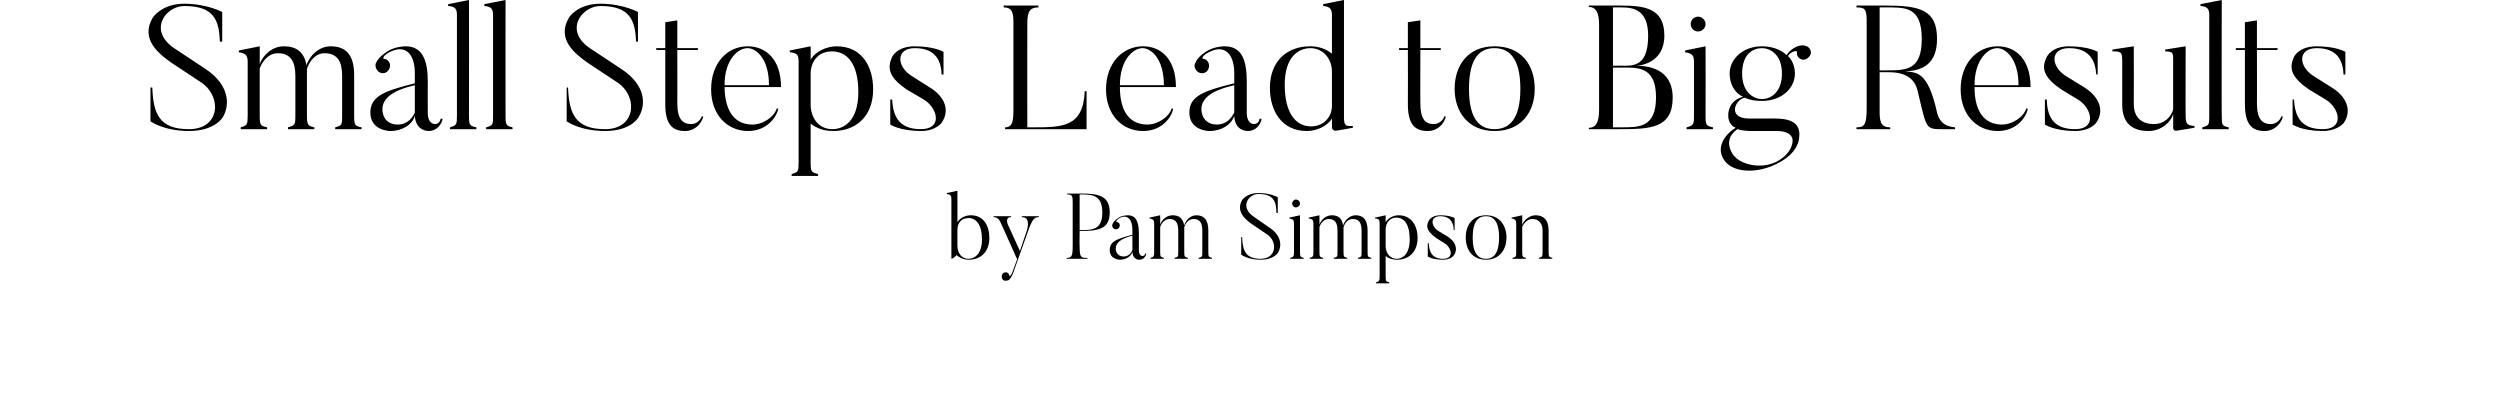 <svg xmlns="http://www.w3.org/2000/svg" version="1.1" width="540px" height="85.3px" viewBox="0 0 540 85.3"><desc>Small Steps Lead to Big Results by Pam Simpson</desc><defs/><g id="Polygon87994"><path d="m209.2 47.1c-1.5 0-2.4 1-2.4 2.6c0 0 0 3.3 0 3.3c0 1.8 1 2.9 2.4 2.9c1.3 0 2.9-1 2.9-4.2c0-3.1-1.2-4.6-2.9-4.6zm.1 9c-1.1 0-2-.4-2.7-1c-.4.5-1.1 1-1.1.7c0 0 0-12.9 0-12.9c0-.6-.2-.9-1-1c.02.01 0-.2 0-.2l2.3-.5c0 0 .02 6.85 0 6.8c.6-1 1.8-1.5 2.9-1.5c2.8 0 4 2.3 4 4.9c0 3-1.9 4.7-4.4 4.7zm15.1-9.4c0 0 0 .19 0 .2c-.8 0-1.4.2-2.4 3.2c0 0-3.1 8.7-3.1 8.7c-.3 1-.8 1.5-1 1.7c-.3.1-.7.2-1 .1c-.5-.2-.6-.8-.5-1.2c.2-.5.7-.7 1.2-.5c.2.1.4.4.4.6c.1.3.5-.1.7-.8c0 0 1-2.7 1-2.7c-2.9-6.5-3.6-8-3.6-8c-.4-1-1.2-1.1-1.5-1.1c.02-.01 0-.2 0-.2l3.8 0c0 0-.03.19 0 .2c-1.41-.01-.7 1.6-.7 1.6l2.6 5.7l1.4-4.1c0 0 1.23-3.23-1-3.2c-.02-.01 0-.2 0-.2l3.7 0zm8.9 3c2.6 0 4.8 0 4.8-3.8c0-3.9-2.3-3.9-4.8-3.9c.02.05-.1 0-.1 0l0 7.7c0 0 .12-.03.1 0zm-.1 3.5c0 2.5.3 2.5 1.7 2.5c0 .01 0 .2 0 .2l-4.5 0c0 0 .01-.19 0-.2c1 0 1.3-.3 1.3-2.4c0 0 0-9.6 0-9.6c0-1.4-.1-1.7-1.2-1.7c.01.05 0-.2 0-.2c0 0 2.82.05 2.8 0c3.9 0 6.4.4 6.4 4.1c0 3.6-2.5 4-6.4 4c.02-.01-.1 0-.1 0c0 0-.05 3.29 0 3.3zm7.8.5c0 .8.5 1.7 1.7 1.7c1.2 0 1.7-.9 1.9-1.4c0 0 0-3.1 0-3.1c-2.4.6-3.6 1.5-3.6 2.8zm6.4 1c0 0 .2.1.2.1c-.1.6-.6 1.3-1.5 1.3c0 0-1.4.1-1.5-1.7c-.3 1-1.4 1.7-2.7 1.7c0 0-2.2 0-2.2-2.1c0-1.9 1.6-2.4 4.9-3.3c0 0 0-1.1 0-1.1c0-2.1-1-3.3-2.6-2.6c-.8.4-1 .9-.9.9c.2 0 .4.1.6.3c.3.3.2.9-.2 1.2c-.3.2-.8.2-1.1-.2c-.2-.2-.2-.6-.1-.8c.1-.3.5-.9 1.5-1.5c.8-.4 1.8-.4 1.8-.4c1.9 0 2.4 1.6 2.4 4c-.01.01 0 3.6 0 3.6c0 0-.03 1.21.8 1.2c0 0 .5 0 .6-.6zm14.4 1.2l-2.9 0c0 0 .03-.17 0-.2c.8-.2.8-.3.8-1.3c0 0 0-4.6 0-4.6c0-1.6-.5-2.5-1.9-2.5c-1.2 0-1.8 1.1-2 1.8c0 .1 0 .4 0 .7c0 0 0 4.6 0 4.6c0 1.1.1 1.1.8 1.3c.02.03 0 .2 0 .2l-2.9 0c0 0 .03-.17 0-.2c.8-.2.8-.3.8-1.3c0 0 0-4.6 0-4.6c0-1.6-.5-2.5-1.9-2.5c-1.1 0-1.8 1.1-2 1.7c0 0 0 5.4 0 5.4c0 1.1.1 1.1.8 1.3c.01.01 0 .2 0 .2l-2.9 0c0 0 0-.19 0-.2c.7-.2.8-.3.8-1.3c0 0 0-6.1 0-6.1c0-.7-.2-1-1-1.1c0-.03 0-.2 0-.2l2.3-.5c0 0 .01 2.05 0 2c.4-1.1 1.4-2 2.7-2c1.3 0 2.2.6 2.5 2.2c.3-1.2 1.4-2.2 2.6-2.2c1.6 0 2.6.9 2.6 3.3c0 0 0 4.6 0 4.6c0 1.1.1 1.1.8 1.3c.02.03 0 .2 0 .2zm10.5.2c-2.81.01-4.2-1.1-4.2-1.1l0-3.8c0 0 .16-.01.2 0c.1 3 .8 4.7 4 4.7c3.4 0 3.7-3.6 1.5-5.2c0 0-3.4-2.3-3.4-2.3c-1.4-1-3.5-2.7-2.1-5.2c0 0 1-1.5 3.5-1.5c2.57-.03 4.2.9 4.2.9l0 3.4c0 0-.27-.03-.3 0c0-2.5-.6-4.1-3.9-4.1c-2.1 0-4.1 2.8-1 4.9c0 0 3.3 2.3 3.3 2.3c2.7 1.7 2.8 4 2 5.4c0 0-.8 1.6-3.8 1.6zm6.8-12.1c0-.5.4-.9.8-.9c.5 0 .9.4.9.9c0 .4-.4.8-.9.8c-.4 0-.8-.4-.8-.8zm2.5 11.9l-2.9 0c0 0-.02-.19 0-.2c.7-.2.8-.3.8-1.3c0 0 0-6.2 0-6.2c0-.6-.2-.9-1-1c-.01-.03 0-.2 0-.2l2.3-.5c0 0-.02 7.87 0 7.9c0 1.1.1 1.1.8 1.3c-.03.01 0 .2 0 .2zm14.6 0l-2.9 0c0 0 .03-.17 0-.2c.8-.2.8-.3.8-1.3c0 0 0-4.6 0-4.6c0-1.6-.5-2.5-1.9-2.5c-1.2 0-1.8 1.1-2 1.8c0 .1 0 .4 0 .7c0 0 0 4.6 0 4.6c0 1.1.1 1.1.8 1.3c.02.03 0 .2 0 .2l-2.9 0c0 0 .03-.17 0-.2c.8-.2.8-.3.8-1.3c0 0 0-4.6 0-4.6c0-1.6-.5-2.5-1.9-2.5c-1.1 0-1.8 1.1-2 1.7c0 0 0 5.4 0 5.4c0 1.1.1 1.1.8 1.3c0 .01 0 .2 0 .2l-2.9 0c0 0-.01-.19 0-.2c.7-.2.8-.3.8-1.3c0 0 0-6.1 0-6.1c0-.7-.2-1-1-1.1c0-.03 0-.2 0-.2l2.3-.5c0 0 .01 2.05 0 2c.4-1.1 1.4-2 2.7-2c1.3 0 2.2.6 2.4 2.2c.4-1.2 1.5-2.2 2.7-2.2c1.6 0 2.6.9 2.6 3.3c0 0 0 4.6 0 4.6c0 1.1.1 1.1.8 1.3c.02.03 0 .2 0 .2zm5.4-8.9c-1.3 0-2.2 1-2.3 2.4c0 0 0 3.9 0 3.9c.1 1.6 1.1 2.6 2.4 2.6c1.2 0 2.8-.9 2.8-4.2c0-3.1-1.1-4.7-2.9-4.7zm.2 9.1c-1.1 0-1.9-.3-2.5-.8c0 0 0 4.4 0 4.4c0 1.1.1 1.1.8 1.3c0 .01 0 .2 0 .2l-2.9 0c0 0-.01-.19 0-.2c.7-.2.8-.3.8-1.3c0 0 0-11.5 0-11.5c0-.7-.2-1-1-1c-.01-.03 0-.2 0-.2l2.3-.5c0 0 0 1.53 0 1.5c.6-1 1.8-1.5 2.8-1.5c2.8 0 4.1 2.3 4.1 4.9c0 3-1.9 4.7-4.4 4.7zm9.9 0c-2.33.01-3.3-.7-3.3-.7l0-2.9c0 0 .18.05.2 0c.1 1.6.5 3.4 3.1 3.4c2.4 0 1.9-2.3.4-3.3c0 0-1.9-1.2-1.9-1.2c-1.9-1.4-2.3-2.4-1.6-3.7c0 0 .5-1.2 2.5-1.2c2.19.01 3.1.6 3.1.6l0 2.6c0 0-.17-.01-.2 0c0-1.4-.6-3-2.9-3c-2.2 0-2.1 2.1-.4 3.2c0 0 2 1.2 2 1.2c1.7 1.1 2.3 2.7 1.3 4.1c0 0-.6.9-2.3.9zm9.3-9.4c-1.6 0-2.9 1-2.9 4.6c0 3.6 1.3 4.6 2.9 4.6c1.5 0 2.8-1 2.8-4.6c0-3.6-1.3-4.6-2.8-4.6zm0 9.4c-3 0-4.4-2.2-4.4-4.8c0-2.6 1.4-4.8 4.4-4.8c2.9 0 4.4 2.2 4.4 4.8c0 2.6-1.5 4.8-4.4 4.8zm14.3-.2l-2.9 0c0 0 0-.17 0-.2c.7-.2.8-.3.8-1.3c0 0 0-4.6 0-4.6c0-1.5-.8-2.5-2.2-2.5c-1.1 0-1.9 1-2.2 1.7c0 0 0 5.4 0 5.4c0 1.1.1 1.1.8 1.3c.02.01 0 .2 0 .2l-2.9 0c0 0 .02-.19 0-.2c.8-.2.8-.3.8-1.3c0 0 0-6.1 0-6.1c0-.7-.2-1-1-1.1c.02-.03 0-.2 0-.2l2.3-.5c0 0 .03 2.07 0 2.1c.4-1.2 1.7-2.1 2.9-2.1c1.6 0 2.8.9 2.8 3.3c0 0 0 4.6 0 4.6c0 1.1.1 1.1.8 1.3c-.01.03 0 .2 0 .2z" stroke="none" fill="#000"/></g><g id="Polygon87993"><path d="m40.8 28.3c-5.54-.03-8.3-2.1-8.3-2.1l0-7.3c0 0 .37.02.4 0c.2 5.8 1.6 9 7.9 9c6.7 0 7.2-6.9 2.8-10c0 0-6.5-4.3-6.5-4.3c-2.7-1.9-6.9-5.1-4.1-9.8c0 0 1.9-3 6.8-3c5.04.04 8.2 1.8 8.2 1.8l0 6.4c0 0-.5.01-.5 0c-.2-4.6-1.2-7.7-7.7-7.7c-4.1 0-8 5.4-1.9 9.3c0 0 6.5 4.3 6.5 4.3c5.1 3.4 5.3 7.6 3.8 10.3c0 0-1.6 3.1-7.4 3.1zm37.3-.4l-5.7 0c0 0 .02-.35 0-.4c1.5-.4 1.5-.6 1.5-2.5c0 0 0-8.6 0-8.6c0-3.1-1-4.9-3.8-4.9c-2.2 0-3.4 2.1-3.8 3.4c0 .3 0 .9 0 1.4c0 0 0 8.7 0 8.7c0 2.1.3 2.2 1.6 2.5c0 .05 0 .4 0 .4l-5.7 0c0 0 .04-.35 0-.4c1.5-.4 1.6-.6 1.6-2.5c0 0 0-8.6 0-8.6c0-3.1-1-4.9-3.8-4.9c-2.2 0-3.5 2.1-3.9 3.3c0 0 0 10.2 0 10.2c0 2.1.2 2.2 1.6 2.5c-.02.01 0 .4 0 .4l-5.7 0c0 0-.02-.39 0-.4c1.4-.4 1.5-.6 1.5-2.5c0 0 0-11.6 0-11.6c0-1.3-.3-1.9-1.9-2.1c0-.01 0-.4 0-.4l4.5-.9c0 0 .02 3.91 0 3.9c.7-2.1 2.8-3.9 5.2-3.9c2.7 0 4.4 1.2 4.9 4.1c.7-2.2 2.8-4.1 5.2-4.1c3.2 0 5.1 1.7 5.1 6.2c0 0 0 8.8 0 8.8c0 2.1.2 2.2 1.6 2.5c-.01.05 0 .4 0 .4zm4.5-4.3c0 1.7 1 3.3 3.3 3.3c2.3 0 3.3-1.7 3.7-2.6c0 0 0-5.9 0-5.9c-4.7 1.1-7 2.8-7 5.2zm12.6 2c0 0 .4.1.4.1c-.2 1.2-1.3 2.6-3 2.6c0 0-2.8.1-3-3.3c-.5 1.9-2.7 3.3-5.3 3.3c0 0-4.3 0-4.3-4c0-3.6 3.2-4.7 9.6-6.3c0 0 0-2.2 0-2.2c0-3.9-1.8-6.2-5.1-4.7c-1.6.7-1.9 1.5-1.6 1.6c.4 0 .7.2 1 .5c.6.7.4 1.7-.3 2.3c-.6.5-1.6.4-2.1-.3c-.4-.5-.5-1.1-.3-1.6c.3-.6 1-1.7 3-2.8c1.6-.8 3.4-.8 3.4-.8c3.7 0 4.8 3.1 4.8 7.6c-.03.03 0 6.9 0 6.9c0 0-.07 2.25 1.6 2.3c0 0 1 0 1.2-1.2zm7.7 2.3l-5.7 0c0 0 0-.39 0-.4c1.4-.4 1.5-.6 1.5-2.5c0 0 0-21.7 0-21.7c0-1.3-.3-1.9-1.9-2c.02-.01 0-.4 0-.4l4.5-.9c0 0 .04 24.97 0 25c0 2.1.2 2.2 1.6 2.5c0 .01 0 .4 0 .4zm7.8 0l-5.7 0c0 0 .03-.39 0-.4c1.5-.4 1.5-.6 1.5-2.5c0 0 0-21.7 0-21.7c0-1.3-.3-1.9-1.9-2c.05-.01 0-.4 0-.4l4.6-.9c0 0-.03 24.97 0 25c0 2.1.2 2.2 1.5 2.5c.03.01 0 .4 0 .4zm20 .4c-5.57-.03-8.3-2.1-8.3-2.1l0-7.3c0 0 .33.02.3 0c.2 5.8 1.7 9 8 9c6.6 0 7.2-6.9 2.8-10c0 0-6.5-4.3-6.5-4.3c-2.7-1.9-6.9-5.1-4.1-9.8c0 0 1.8-3 6.8-3c5 .04 8.1 1.8 8.1 1.8l0 6.4c0 0-.44.01-.4 0c-.2-4.6-1.3-7.7-7.7-7.7c-4.1 0-8.1 5.4-2 9.3c0 0 6.5 4.3 6.5 4.3c5.2 3.4 5.4 7.6 3.8 10.3c0 0-1.5 3.1-7.3 3.1zm21.2-3.1c-.4 1.6-1.9 3.1-3.9 3.1c-2.6 0-4.3-1.2-4.3-5.8c.01-.04 0-11.7 0-11.7l-1.9 0l-.1-.4l2 0l0-5.6l2.6-.4l0 6l4.5 0l-.1.4l-4.4 0c0 0 .03 11.54 0 11.5c0 3.5 1.2 4.5 3 4.5c1.1 0 2-.8 2.3-1.7c0 0 .3.1.3.1zm14.2-6.8c0-5.9-2.9-8-4.6-8c-2.2 0-5 2.6-5 8c0 0 9.6 0 9.6 0zm2 5.1c-.3 1.7-2.4 4.8-6.5 4.8c-4.6 0-8-3.6-8-9c0-5.7 3.5-9.3 7.9-9.3c3.9 0 7.2 2.8 7.2 8.8c0 0-12.2 0-12.2 0c.1 5.8 2.6 8 5.8 8.1c2.4.1 4.9-1.6 5.5-3.5c0 0 .3.1.3.1zm11.6-12.4c-2.7 0-4.4 1.8-4.6 4.5c0 0 0 7.3 0 7.3c.2 3.1 2.1 5 4.7 5c2.4 0 5.6-1.7 5.6-8c0-6-2.3-8.8-5.7-8.8zm.3 17.2c-2.1 0-3.6-.6-4.9-1.6c0 0 0 8.4 0 8.4c0 2.1.2 2.1 1.6 2.5c-.01-.02 0 .4 0 .4l-5.7 0c0 0-.01-.42 0-.4c1.4-.4 1.5-.6 1.5-2.5c0 0 0-21.8 0-21.8c0-1.4-.3-1.9-1.9-2c.01-.01 0-.4 0-.4l4.5-.9c0 0 .03 2.92 0 2.9c1.1-1.9 3.6-2.9 5.6-2.9c5.5 0 7.9 4.4 7.9 9.3c0 5.8-3.7 9-8.6 9zm18.9 0c-4.61-.03-6.6-1.4-6.6-1.4l0-5.4c0 0 .43.01.4 0c.2 3 1 6.4 6.2 6.4c4.7 0 3.7-4.4.8-6.3c0 0-3.9-2.3-3.9-2.3c-3.6-2.5-4.3-4.4-3.1-7c0 0 1-2.3 4.9-2.3c4.36.03 6.2 1.2 6.2 1.2l0 4.9c0 0-.39-.03-.4 0c-.1-2.7-1.1-5.7-5.8-5.7c-4.1 0-4 3.9-.7 6c0 0 3.8 2.4 3.8 2.4c3.5 2.1 4.5 5.1 2.7 7.7c0 0-1.2 1.8-4.5 1.8zm35.8-8.6l0 8.2l-17.6 0c0 0-.01-.39 0-.4c1.6 0 1.8-1.3 1.8-3.9c0 0 0-18.9 0-18.9c0-2.3-.5-3.1-2.1-3.1c-.02-.04 0-.4 0-.4l7.5 0c0 0 .01.36 0 .4c-1.6 0-2.4.6-2.4 3.3c-.03.04 0 22.6 0 22.6c0 0 1.34.01 1.3 0c6.2 0 10.8 0 11.1-7.8c.04-.02.4 0 .4 0zm16.7-1.3c0-5.9-2.9-8-4.6-8c-2.1 0-4.9 2.6-4.9 8c0 0 9.5 0 9.5 0zm2 5.1c-.3 1.7-2.3 4.8-6.5 4.8c-4.6 0-8-3.6-8-9c0-5.7 3.6-9.3 8-9.3c3.9 0 7.1 2.8 7.1 8.8c0 0-12.1 0-12.1 0c0 5.8 2.5 8 5.7 8.1c2.4.1 4.9-1.6 5.5-3.5c0 0 .3.1.3.1zm6.1.1c0 1.7 1.1 3.3 3.3 3.3c2.4 0 3.3-1.7 3.8-2.6c0 0 0-5.9 0-5.9c-4.8 1.1-7.1 2.8-7.1 5.2zm12.6 2c0 0 .4.1.4.1c-.2 1.2-1.2 2.6-3 2.6c0 0-2.8.1-2.9-3.3c-.6 1.9-2.7 3.3-5.4 3.3c0 0-4.3 0-4.3-4c0-3.6 3.2-4.7 9.7-6.3c0 0 0-2.2 0-2.2c0-3.9-1.9-6.2-5.1-4.7c-1.7.7-1.9 1.5-1.7 1.6c.4 0 .8.2 1 .5c.6.7.4 1.7-.2 2.3c-.7.5-1.7.4-2.2-.3c-.4-.5-.5-1.1-.2-1.6c.2-.6.9-1.7 2.9-2.8c1.6-.8 3.4-.8 3.4-.8c3.8 0 4.8 3.1 4.8 7.6c0 .03 0 6.9 0 6.9c0 0-.04 2.25 1.6 2.3c0 0 1 0 1.2-1.2zm15.6-10.1c0-3.1-2.2-5.1-4.6-5.1c-2.4 0-5.6 1.6-5.6 7.9c0 6 2.3 9 5.7 9c2.5 0 4.5-1.8 4.5-4.5c0 0 0-7.3 0-7.3zm4.5 12.1c0 0-3.41.63-3.4.6c-1.07.22-1.1-.7-1.1-.7c0 0 .03-1.89 0-1.9c-1.1 1.8-3.5 2.7-5.4 2.7c-5.5 0-8-4.4-8-9.3c0-5.9 3.8-9 8.7-9c1.9 0 3.5.6 4.7 1.6c0 0 0-8.3 0-8.3c0-1.3-.4-1.9-1.9-2c-.01-.01 0-.4 0-.4l4.5-.9c0 0 .01 25.31 0 25.3c0 1.9.4 2 1.9 1.9c.05.01 0 .4 0 .4zm20.1-2.4c-.4 1.6-1.8 3.1-3.9 3.1c-2.6 0-4.3-1.2-4.3-5.8c.04-.04 0-11.7 0-11.7l-1.9 0l0-.4l1.9 0l0-5.6l2.7-.4l0 6l4.4 0l0 .4l-4.4 0c0 0-.04 11.54 0 11.5c0 3.5 1.1 4.5 2.9 4.5c1.1 0 2-.8 2.3-1.7c0 0 .3.1.3.1zm10.5-14.8c-3 0-5.5 1.9-5.5 8.8c0 6.8 2.5 8.7 5.5 8.7c3 0 5.6-1.9 5.6-8.7c0-6.9-2.6-8.8-5.6-8.8zm0 17.9c-5.7 0-8.6-4.2-8.6-9.1c0-5.1 2.9-9.2 8.6-9.2c5.9 0 8.7 4.1 8.7 9.2c0 4.9-2.8 9.1-8.7 9.1zm25.6-26.7l0 12.6c0 0 2.75-.03 2.7 0c2.5 0 4.9-.7 4.9-6.5c0-5.6-3.2-6.1-5.8-6.1c.04 0-1.8 0-1.8 0zm1.5 26.3c.03.03-6.7 0-6.7 0c0 0-.03-.31 0-.3c1.6 0 2.2-1.3 2.2-3.9c0 0 0-18.4 0-18.4c0-2.4-.6-3.8-2.2-3.8c-.03.02 0-.3 0-.3c0 0 6.73-.02 6.7 0c5.3 0 9.6.5 9.6 6.5c0 6-5.4 6.5-6.1 6.5c2.4 0 7.9.5 7.9 6.9c0 6.6-4.8 6.8-11.4 6.8zm1.2-13.3c.05-.01-2.7 0-2.7 0l0 12.9c0 0 1.84.01 1.8 0c3.8 0 7.5.1 7.5-6.5c0-6.3-3.6-6.4-6.6-6.4zm14.1-9.4c0-.9.7-1.6 1.6-1.6c.8 0 1.6.7 1.6 1.6c0 .9-.8 1.6-1.6 1.6c-.9 0-1.6-.7-1.6-1.6zm4.8 22.7l-5.7 0c0 0 .03-.39 0-.4c1.5-.4 1.6-.6 1.6-2.5c0 0 0-11.7 0-11.7c0-1.3-.4-1.8-1.9-2c-.05-.01 0-.4 0-.4l4.4-.9c0 0 .04 14.97 0 15c0 2.1.2 2.2 1.6 2.5c0 .01 0 .4 0 .4zm10.6-17.5c-1.9 0-4.3 1.2-4.3 5.5c0 4.2 2.6 5.5 4.3 5.5c1.7 0 4.3-1.3 4.3-5.5c0-4.3-2.7-5.5-4.3-5.5zm7.8 1.9c-.2-.3-.4-.7-.2-1.1c0-.3-1.3-.2-2 .9c1 .9 1.5 2.4 1.5 3.8c0 3.1-2.8 5.9-7.1 5.9c-1.5 0-2.7-.2-3.7-.7c-2.1.3-3.9 4.5.9 4.5c0 0 4.2 0 4.2 0c2.6 0 7.3-.3 6.6 4.3c0 0-.1 2.9-4.1 5.1c-5.1 2.9-10.6 2.2-12.2-.6c-1.5-2.4-.1-5.1 2.6-6.8c-1.2-.5-1.6-1.6-1.6-2.7c0 0-.2-3.1 3.2-4c-2-.9-2.9-3-2.9-5c0-3.1 2.8-5.9 7-5.9c2.1 0 4.1.7 5.3 1.9c1-1.5 2.5-2.1 3.4-2.1c.6 0 1.2.2 1.5.6c.6.7.4 1.6-.3 2.1c-.6.6-1.6.5-2.1-.2zm-4.1 22.3c3.18-2 2.9-4.4 2.9-4.4c0 0 .01-1.93-3.5-1.9c0 0-5.3 0-5.3 0c-.4 0-1.9 0-3.1-.4c-3.7 2.5-.6 6-.7 5.8c1.6 2 6.4 3 9.7.9zm22.9-33c-.04 0-1.2 0-1.2 0l0 13.6c0 0 1.16 0 1.2 0c4.6 0 7.9 0 7.9-6.8c0-7.1-3.7-6.8-7.9-6.8zm15.1 26.3c0 0-2.56.03-2.6 0c-3.9 0-3.5 0-5.5-8.3c-.9-4-5-4-6.4-4c-.03.02-1.8 0-1.8 0c0 0-.02 8.68 0 8.7c0 2.6.7 3.2 2.3 3.2c-.04.01 0 .4 0 .4l-7.3 0c0 0 0-.39 0-.4c1.6 0 2.2-.4 2.2-4c0 0 0-19.2 0-19.2c0-2.4-.5-2.7-2.2-2.7c0 0 0-.4 0-.4c0 0 6.16-.02 6.2 0c7.5 0 11.2.9 11.2 7.2c0 5.4-3.1 6.9-6.9 7c2.5.3 4.9-.1 6.9 8.9c.7 2.9 2.9 3.1 3.9 3.2c.02.01 0 .4 0 .4zm13.7-9.5c0-5.9-2.9-8-4.6-8c-2.1 0-4.9 2.6-4.9 8c0 0 9.5 0 9.5 0zm2 5.1c-.3 1.7-2.3 4.8-6.5 4.8c-4.6 0-8-3.6-8-9c0-5.7 3.6-9.3 8-9.3c3.9 0 7.1 2.8 7.1 8.8c0 0-12.1 0-12.1 0c0 5.8 2.5 8 5.7 8.1c2.4.1 4.9-1.6 5.5-3.5c0 0 .3.1.3.1zm10.2 4.8c-4.56-.03-6.5-1.4-6.5-1.4l0-5.4c0 0 .38.01.4 0c.1 3 .9 6.4 6.1 6.4c4.7 0 3.7-4.4.8-6.3c0 0-3.8-2.3-3.8-2.3c-3.6-2.5-4.4-4.4-3.1-7c0 0 1-2.3 4.8-2.3c4.41.03 6.2 1.2 6.2 1.2l0 4.9c0 0-.34-.03-.3 0c-.2-2.7-1.2-5.7-5.9-5.7c-4.1 0-4 3.9-.7 6c0 0 3.9 2.4 3.9 2.4c3.4 2.1 4.5 5.1 2.7 7.7c0 0-1.2 1.8-4.6 1.8zm25.8-.7c0 0-3.69.63-3.7.6c-.86.22-.9-.5-.9-.5c0 0 .04-3.11 0-3.1c-.5 1.9-2.7 3.7-5.3 3.7c-2.6 0-5.7-.9-5.7-5.7c0 0 0-8.8 0-8.8c0-2.5 0-2.7-2.1-2.7c-.05.03 0-.4 0-.4l4.6-.7c0 0 .03 12.46 0 12.5c0 3.2 2.1 4.3 4.3 4.3c2.3 0 3.7-1.5 4.2-3.1c0 0 0-10.1 0-10.1c0-2.3.1-2.4-1.7-2.5c-.05.03 0-.4 0-.4l4.4-.7c0 0-.04 14.93 0 14.9c0 1.9.3 2.2 1.9 2.3c0 .05 0 .4 0 .4zm7.4.3l-5.7 0c0 0 .01-.39 0-.4c1.5-.4 1.5-.6 1.5-2.5c0 0 0-21.7 0-21.7c0-1.3-.3-1.9-1.9-2c.03-.01 0-.4 0-.4l4.6-.9c0 0-.05 24.97 0 25c0 2.1.1 2.2 1.5 2.5c.01.01 0 .4 0 .4zm11.7-2.7c-.4 1.6-1.9 3.1-3.9 3.1c-2.6 0-4.3-1.2-4.3-5.8c.01-.04 0-11.7 0-11.7l-1.9 0l-.1-.4l2 0l0-5.6l2.6-.4l0 6l4.5 0l-.1.4l-4.4 0c0 0 .03 11.54 0 11.5c0 3.5 1.2 4.5 3 4.5c1.1 0 2-.8 2.3-1.7c0 0 .3.1.3.1zm8.6 3.1c-4.6-.03-6.5-1.4-6.5-1.4l0-5.4c0 0 .34.01.3 0c.2 3 1 6.4 6.2 6.4c4.7 0 3.7-4.4.8-6.3c0 0-3.8-2.3-3.8-2.3c-3.6-2.5-4.4-4.4-3.2-7c0 0 1-2.3 4.9-2.3c4.38.03 6.2 1.2 6.2 1.2l0 4.9c0 0-.38-.03-.4 0c-.1-2.7-1.1-5.7-5.8-5.7c-4.1 0-4 3.9-.7 6c0 0 3.8 2.4 3.8 2.4c3.5 2.1 4.5 5.1 2.8 7.7c0 0-1.3 1.8-4.6 1.8z" stroke="none" fill="#000"/></g></svg>
